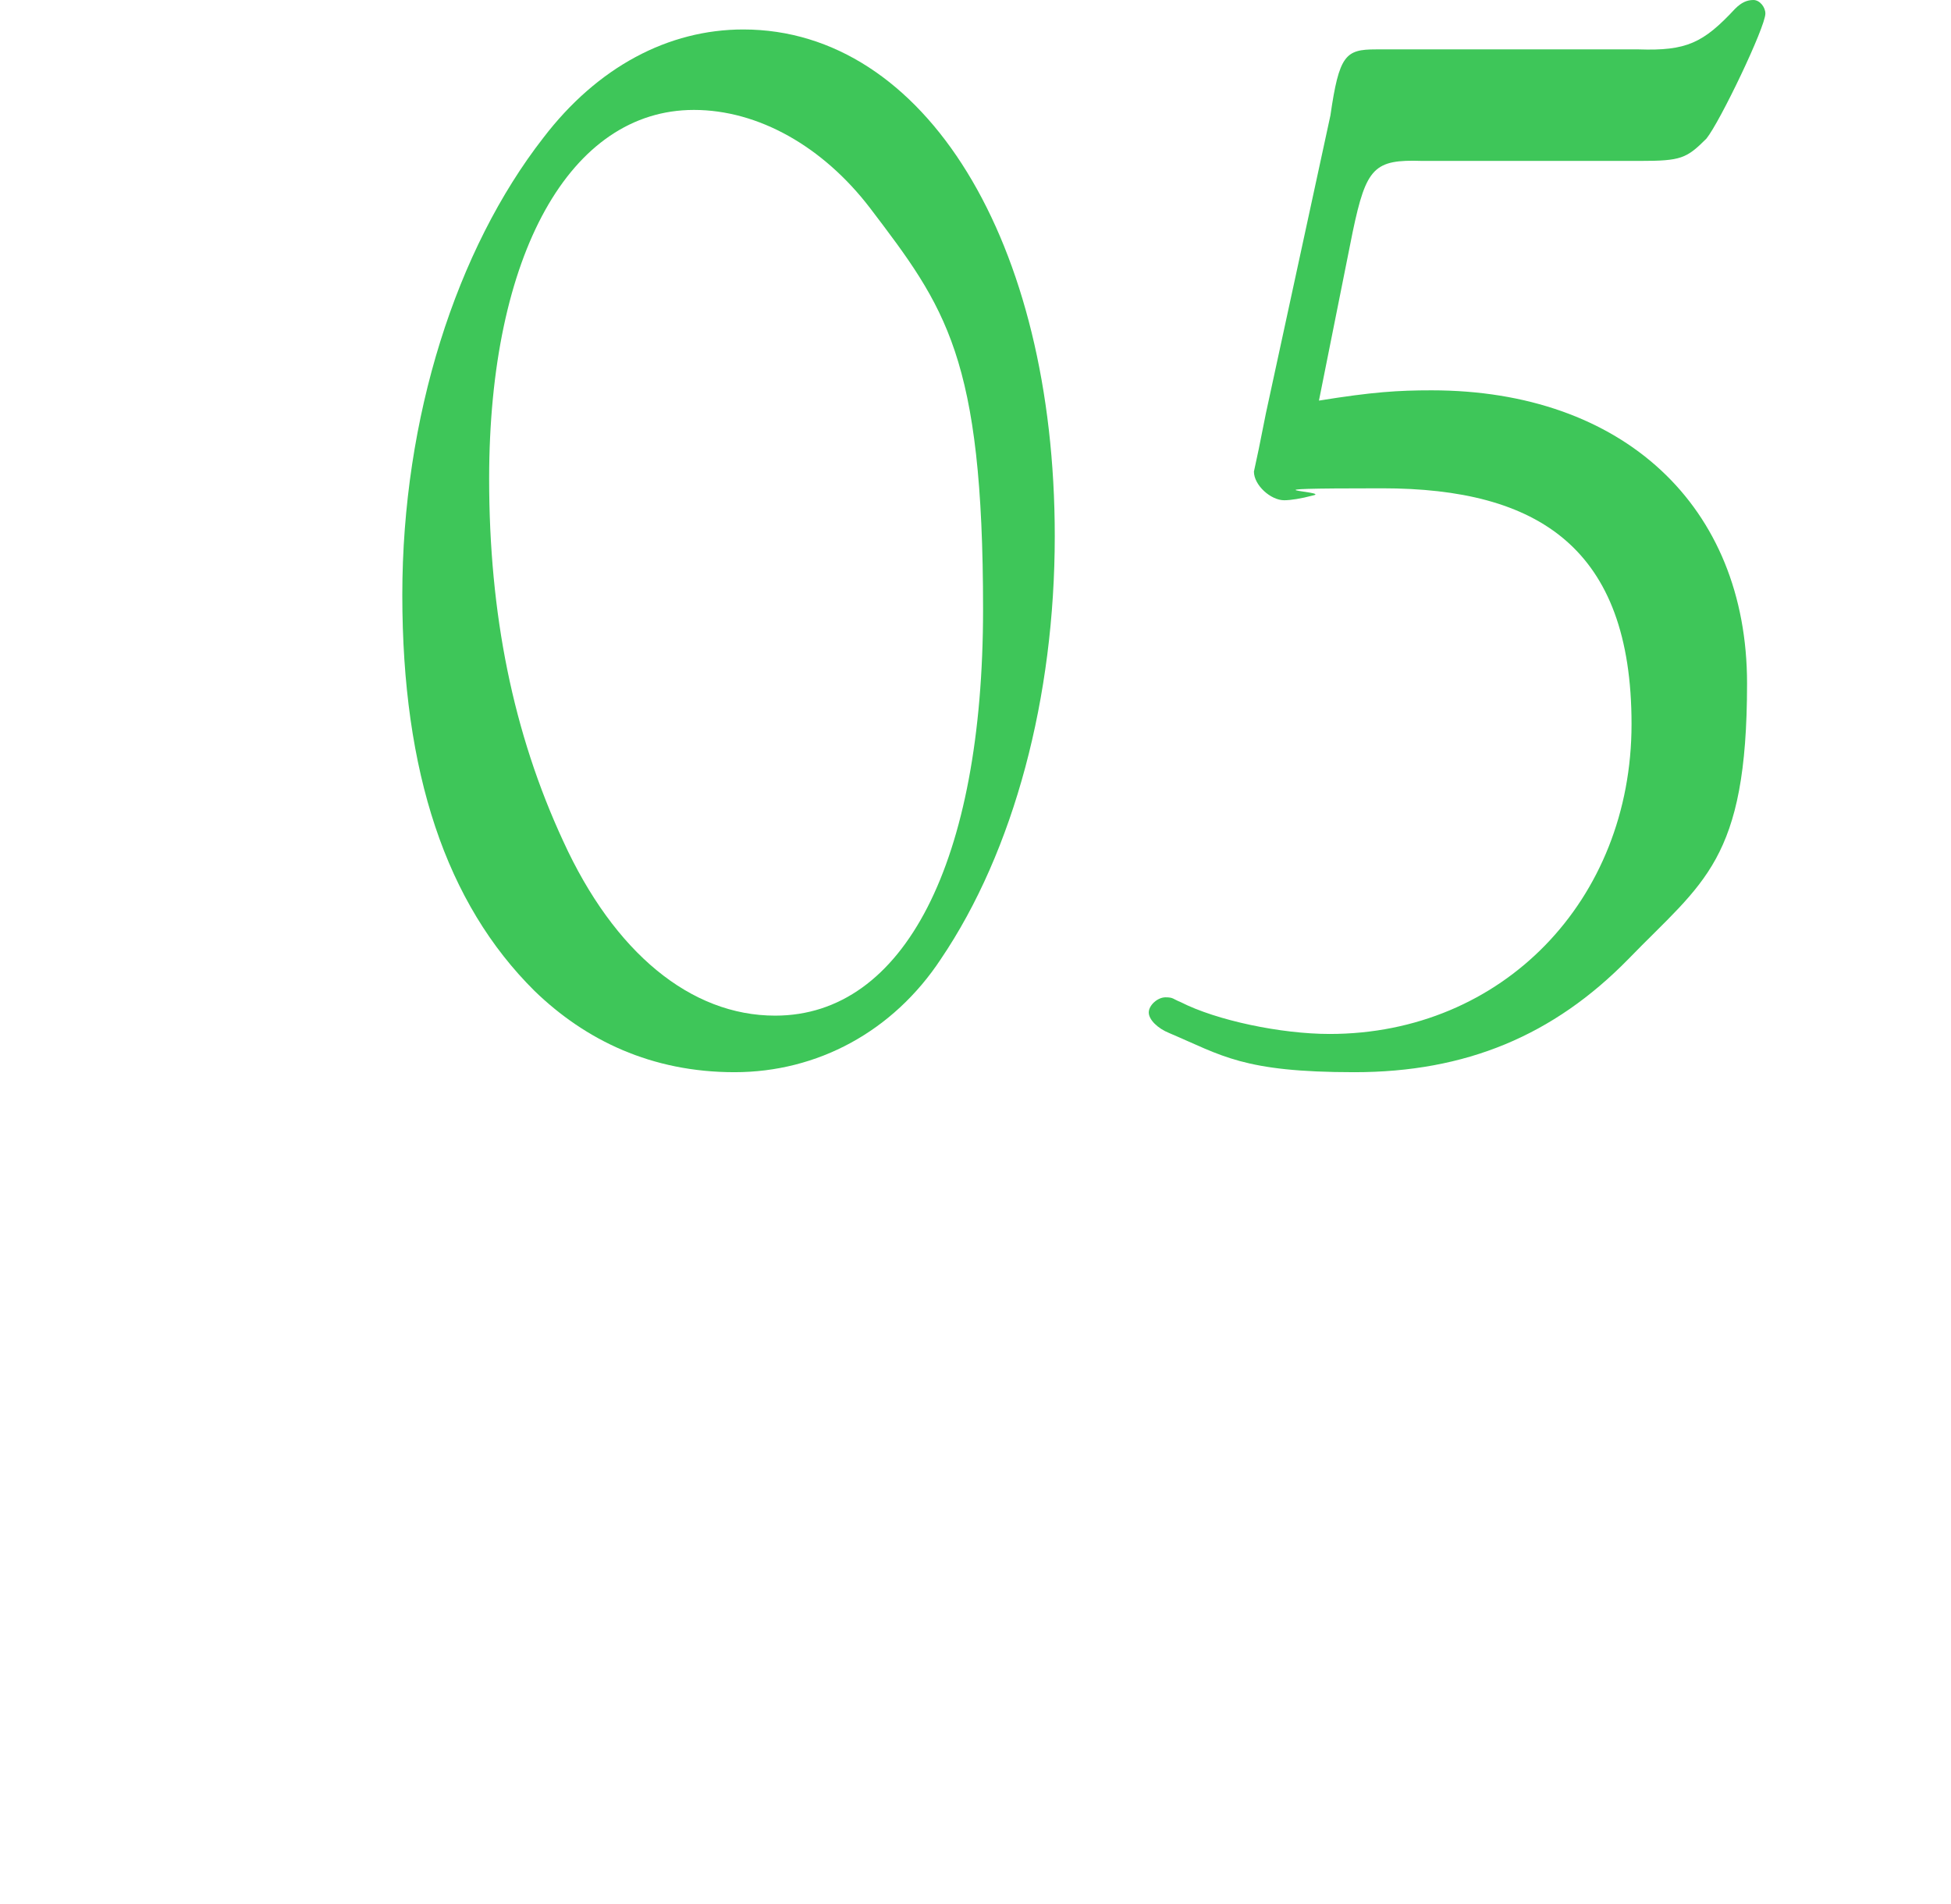 <?xml version="1.0" encoding="UTF-8"?>
<svg id="_レイヤー_2" xmlns="http://www.w3.org/2000/svg" version="1.1" viewBox="0 0 244.9 239">
  <!-- Generator: Adobe Illustrator 29.4.0, SVG Export Plug-In . SVG Version: 2.1.0 Build 152)  -->
  <defs>
    <style>
      .st0 {
        fill: none;
      }

      .st1 {
        fill: #3ec659;
      }
    </style>
  </defs>
  <g id="design">
    <rect class="st0" x="-53.7" y="207.2" width="352.3" height="1" transform="translate(-112.1 151.9) rotate(-46.1)"/>
    <g>
      <path class="st1" d="M132.4,67.3c0,20.2-5.1,39.5-14.3,53.1-6,9.1-15.5,14.2-25.9,14.2s-18.7-4-25.1-10.2c-11.1-11-16.6-27.4-16.6-49.7s6.8-43.4,17.7-57.4c6.8-8.9,15.7-13.6,25.1-13.6,22.8,0,39.1,26.6,39.1,63.6ZM61.4,60.1c0,17,3,31.9,9.3,45.5,6.4,14,16,21.9,26.6,21.9,16.2,0,26.1-19.3,26.1-51s-4.7-37.9-14.2-50.4c-5.9-7.7-14-12.3-22.1-12.3-15.5,0-25.7,18.1-25.7,46.3Z"/>
      <path class="st1" d="M165.5,50.3c6.8-1.1,10-1.3,14.2-1.3,24,0,39.6,14.5,39.6,36.8s-5.5,24.9-14.9,34.6c-9.4,9.6-20.4,14.2-34.4,14.2s-16.6-2.1-23.2-4.9c-1.5-.6-2.6-1.7-2.6-2.6s1.1-1.9,2.1-1.9.9.2,1.9.6c4.5,2.3,12.6,4,18.7,4,21.7,0,37.9-16.8,37.9-38.9s-11.7-29.6-31.3-29.6-6.2.4-8.7.9c-1.5.4-2.8.6-3.6.6-1.7,0-3.8-1.9-3.8-3.6l.6-2.8.9-4.5,8.1-37.4c1.1-7.6,1.9-8.3,5.7-8.3h33c6,.2,8.1-.8,12.1-5.1.8-.8,1.5-1.1,2.3-1.1s1.5.9,1.5,1.7c0,1.7-5.7,13.6-7.4,15.7-2.5,2.5-3.2,2.8-8.3,2.8h-27.4c-6-.2-7,.8-8.7,8.9l-4.3,21.5v-.3Z"/>
    </g>
  </g>
</svg>